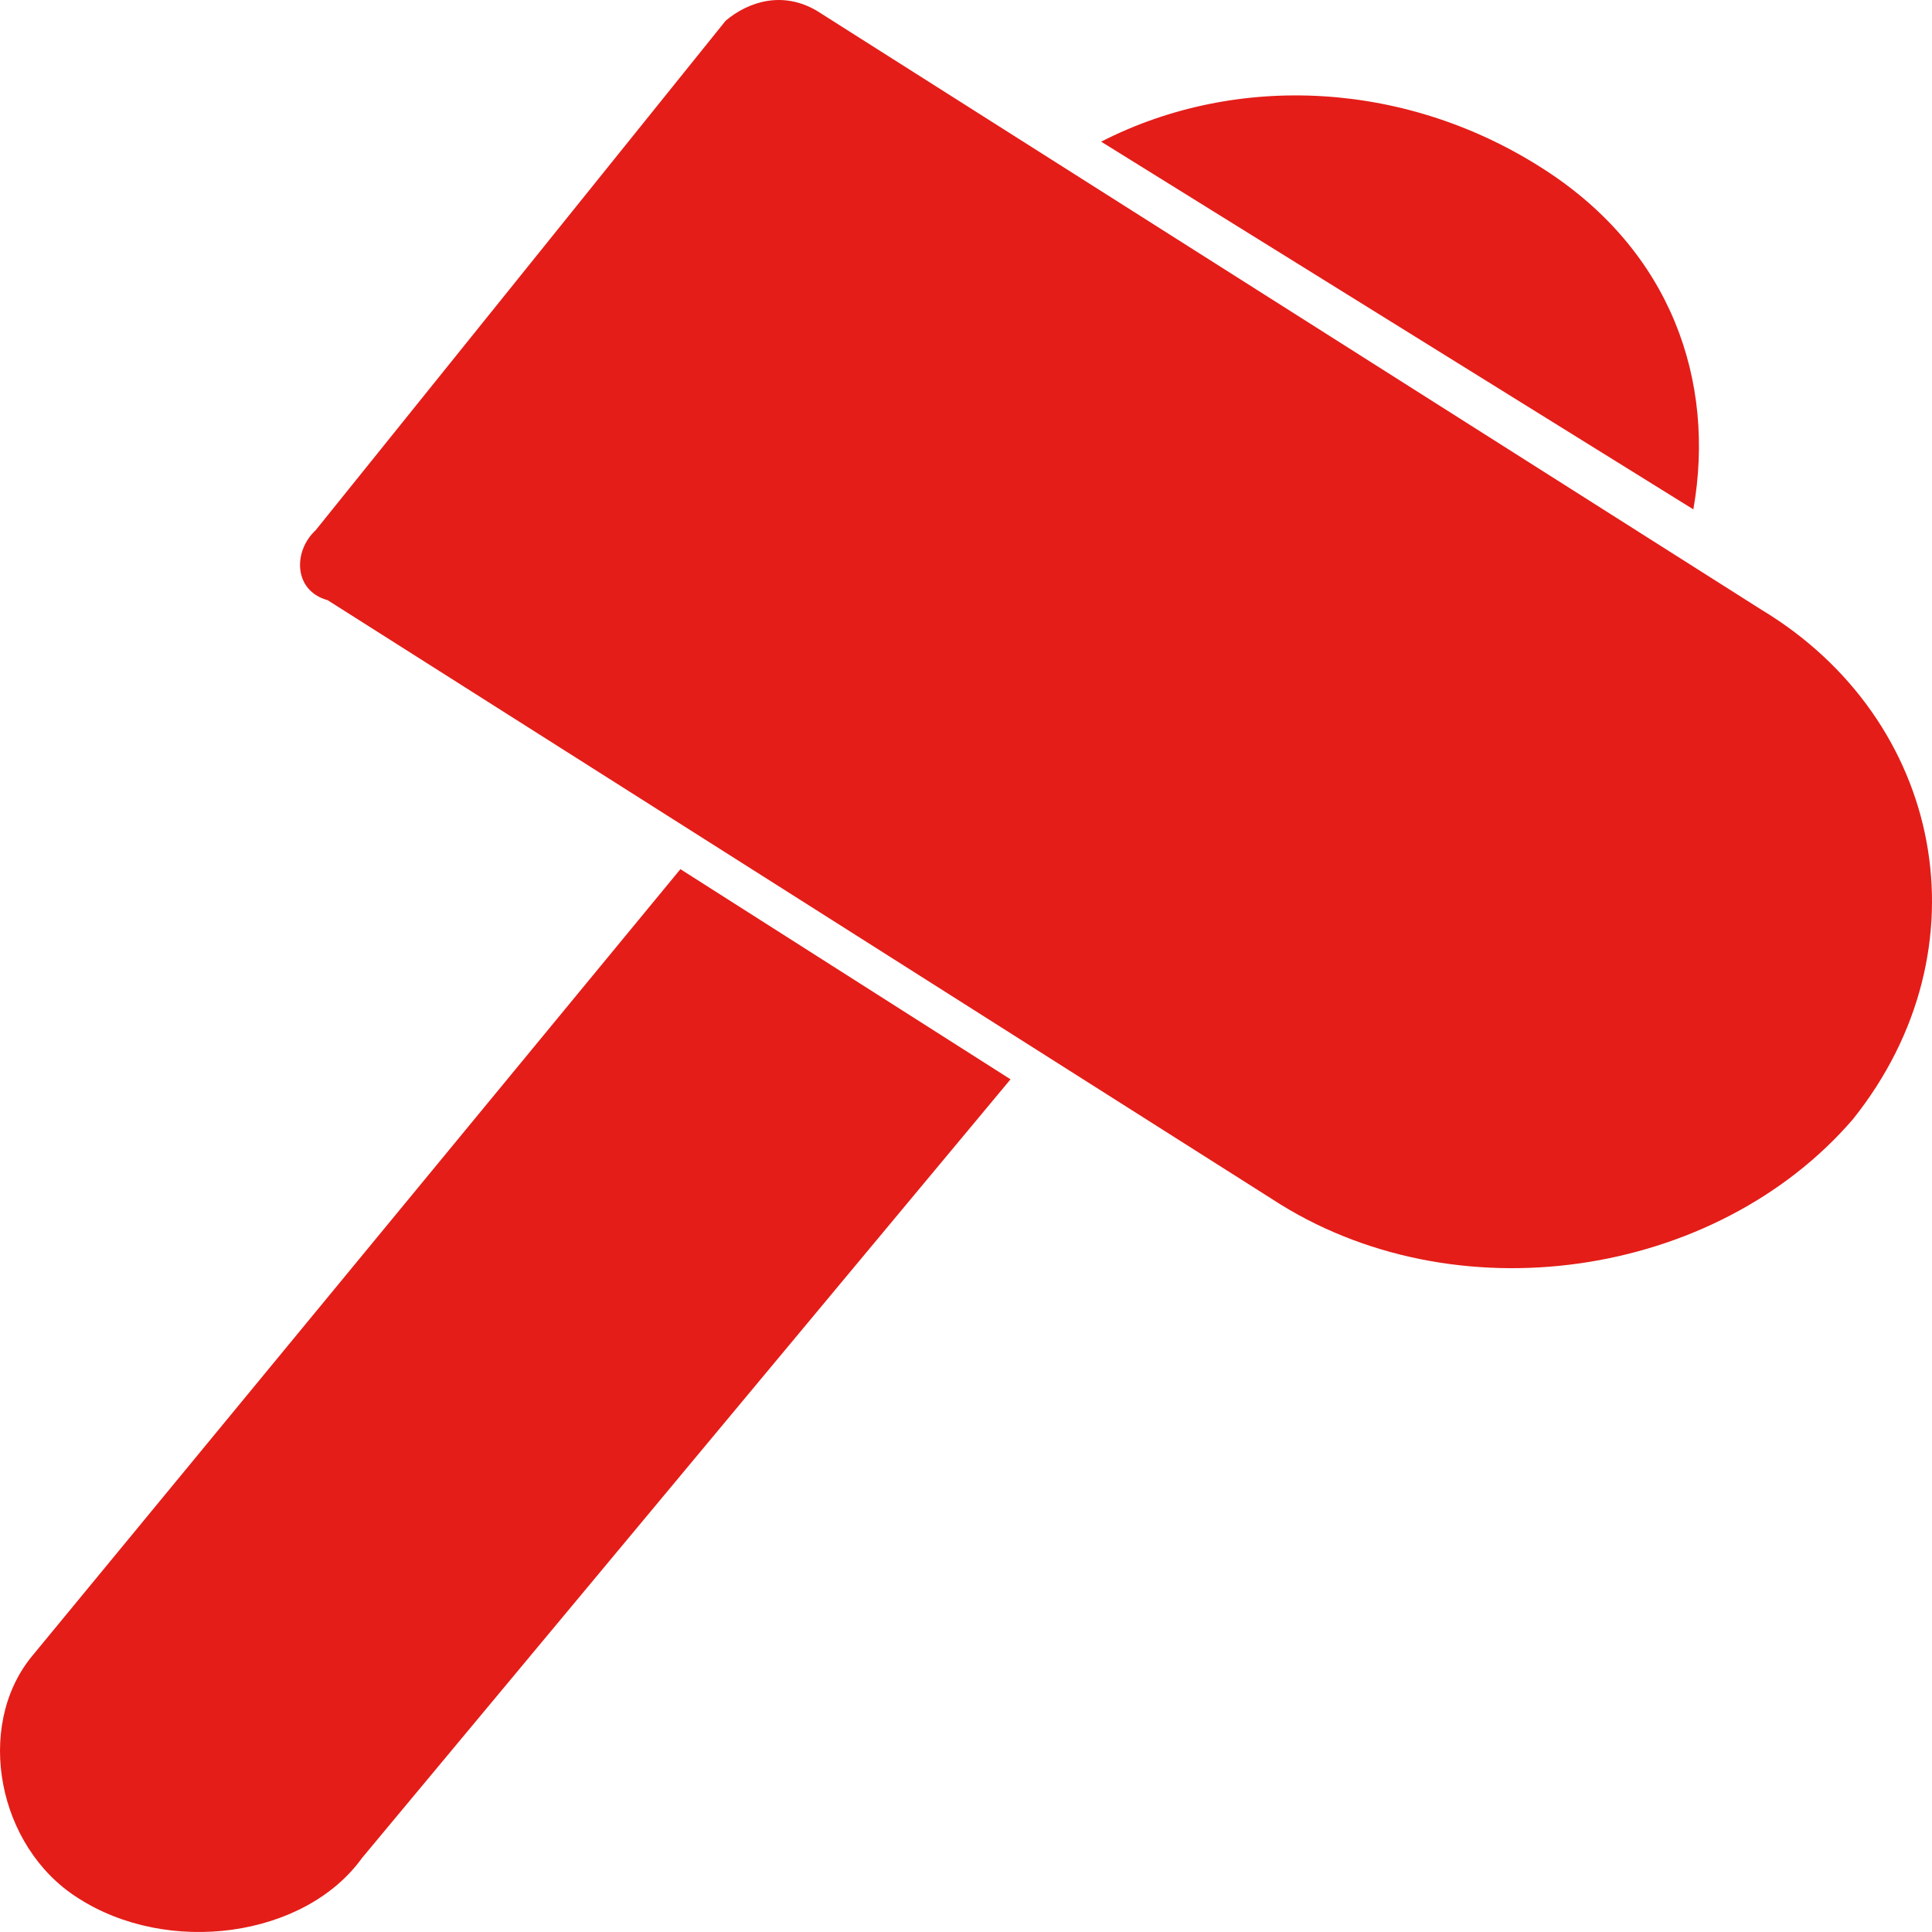 <svg width="40" height="40" viewBox="0 0 40 40" fill="none" xmlns="http://www.w3.org/2000/svg">
<path fill-rule="evenodd" clip-rule="evenodd" d="M16.922 0.23L36.467 12.623C40.241 14.898 41.18 19.644 38.364 23.171C35.528 26.466 30.102 27.291 26.328 24.82L6.783 12.426C6.069 12.229 6.069 11.406 6.537 10.976L15.024 0.429C15.494 0.032 16.209 -0.198 16.922 0.23ZM35.059 10.546C35.528 7.877 34.589 5.207 31.998 3.526C29.163 1.68 25.633 1.482 22.798 2.933L35.059 10.546ZM14.087 17.995L20.922 22.346L7.498 38.464C6.315 40.113 3.48 40.508 1.602 39.288C-0.05 38.233 -0.52 35.761 0.644 34.312L14.087 17.995Z" fill="#E41D18"/>
</svg>

